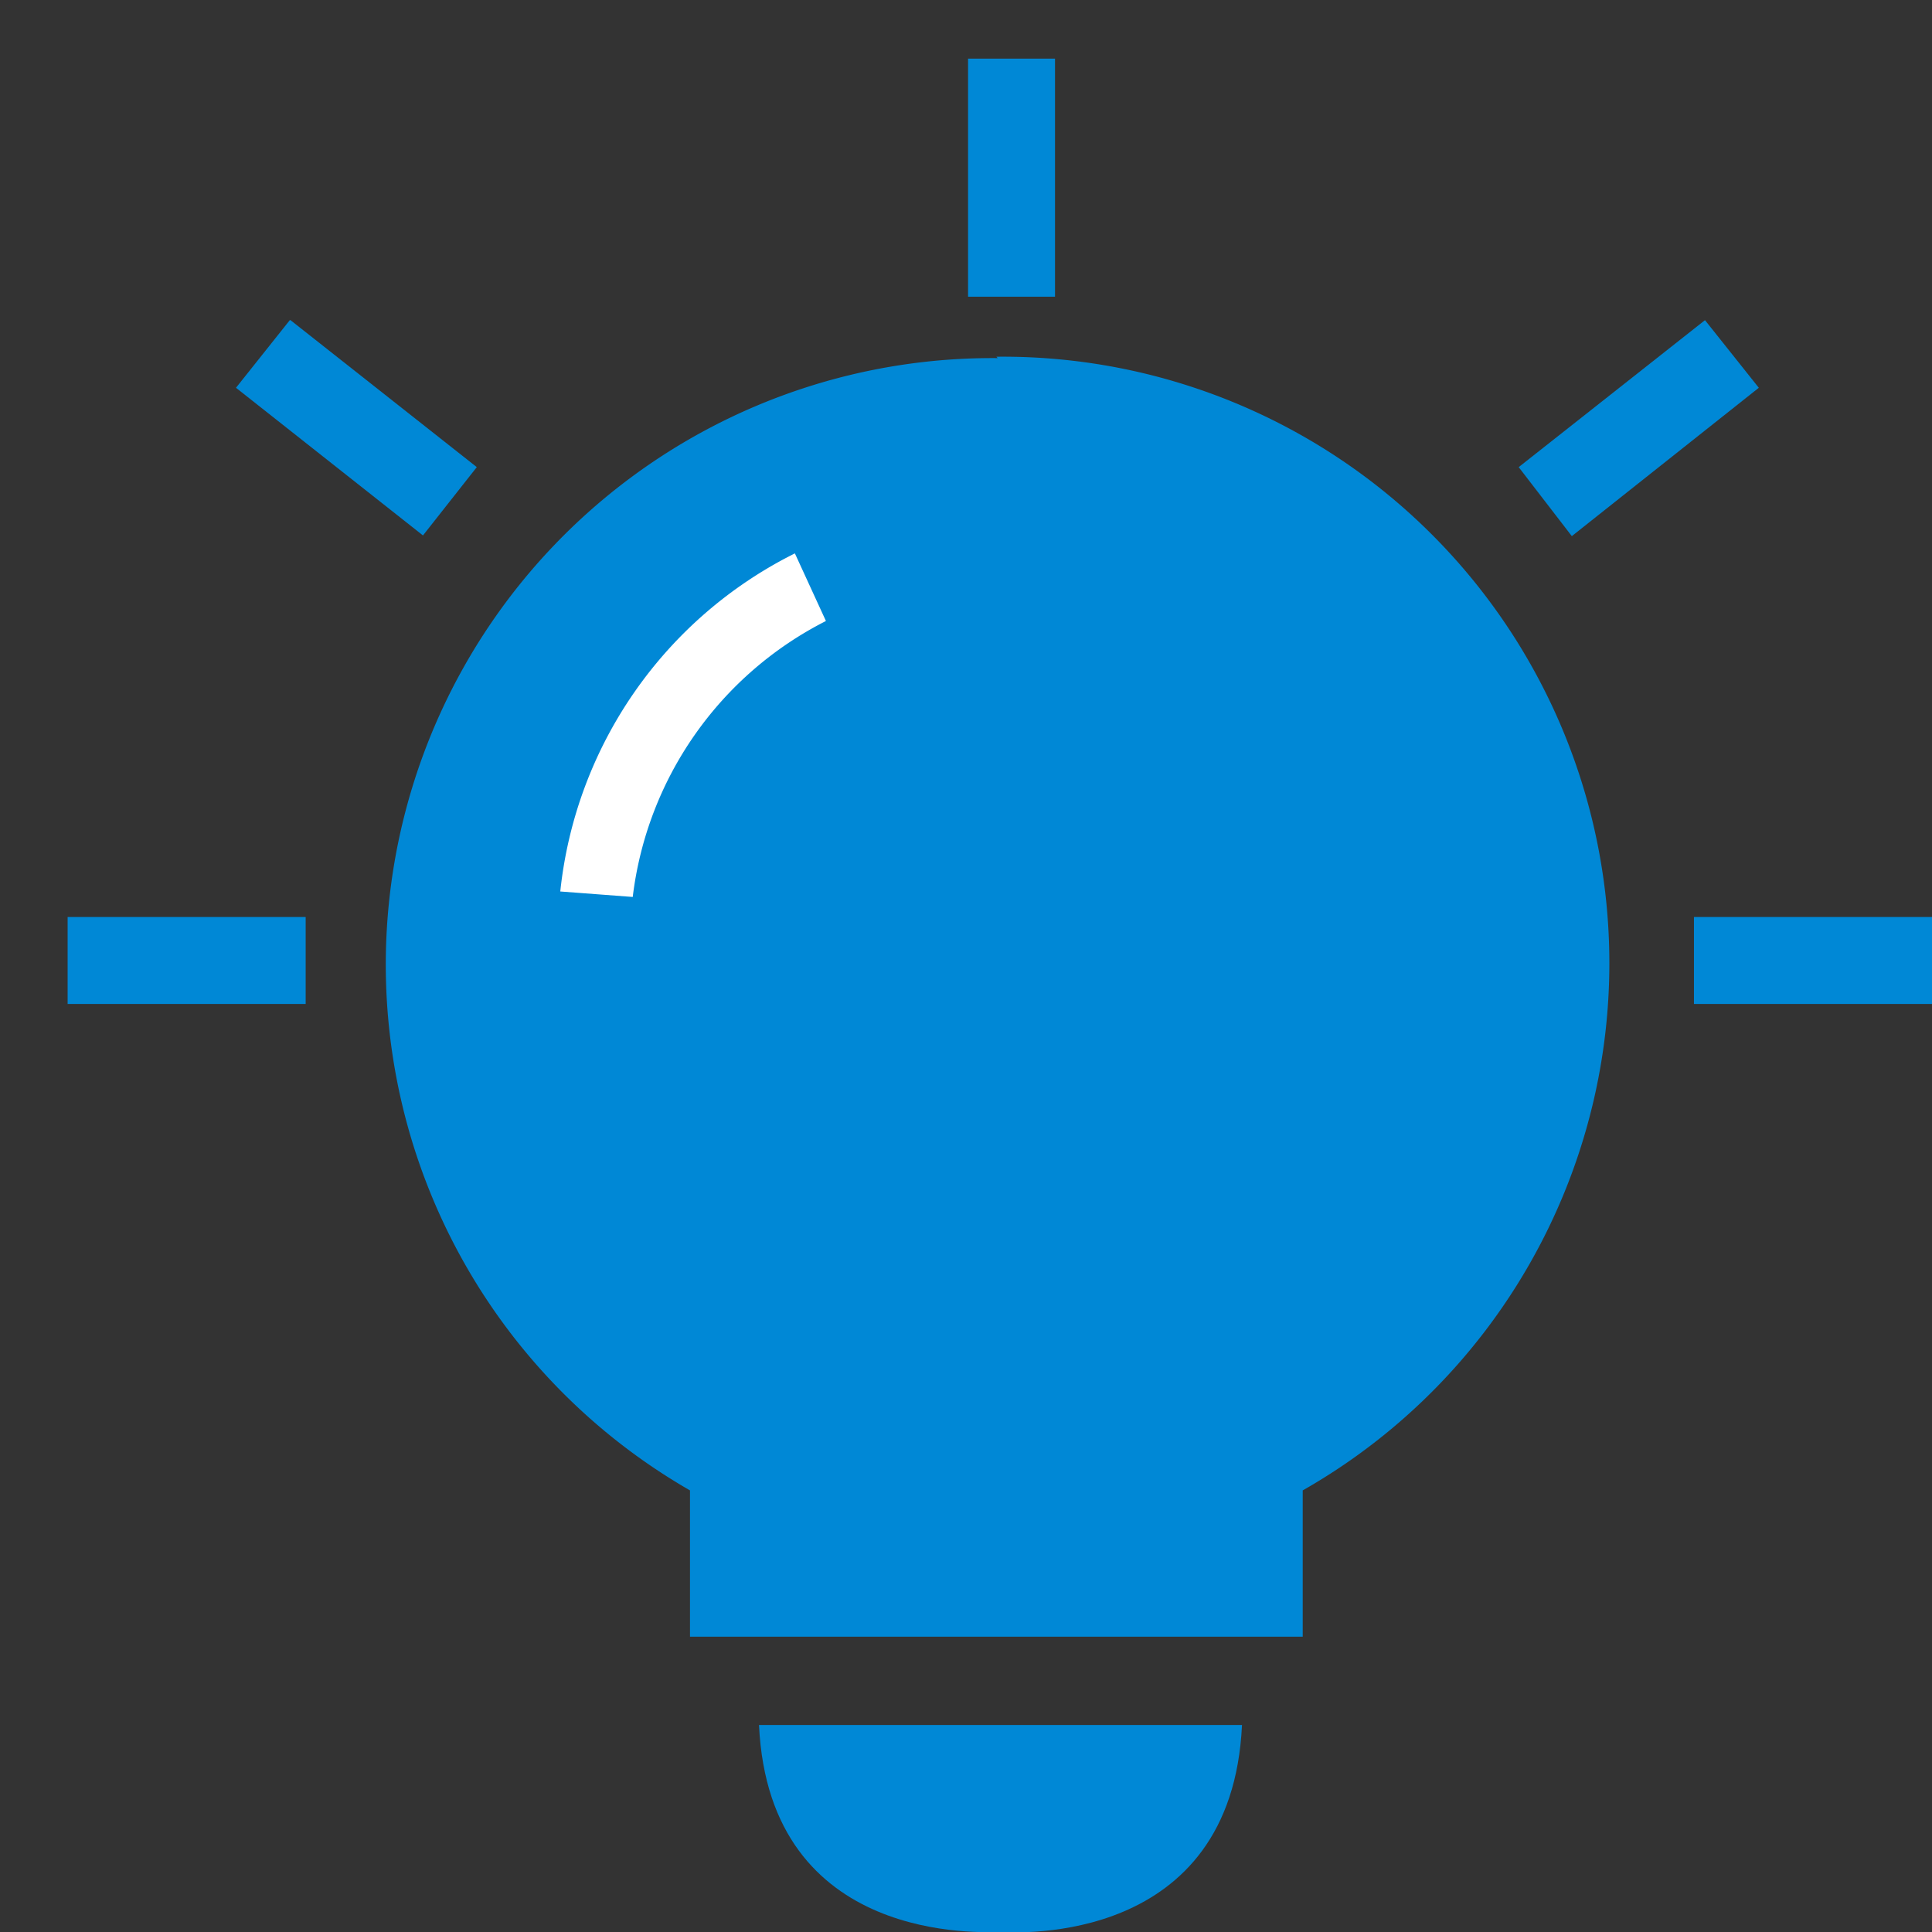 <svg width="28" height="28" viewBox="0 0 28 28" fill="none" xmlns="http://www.w3.org/2000/svg"><rect x="0" y="0" width="28" height="28" fill="#333333" stroke="none"/><path d="M14.46 5.19A8.79 8.79 0 0 0 10 21.6v2.12h8.88V21.6a8.79 8.79 0 0 0-4.44-16.43Z" fill="#0088D6"/><path d="M28 13.29h-3.45v1.26H28v-1.26ZM24.71 4.64l-2.7 2.13.77 1 2.71-2.15-.78-.98ZM4.2 4.64l-.78.98 2.71 2.14.78-.99-2.7-2.13ZM4.43 13.29H.98v1.26h3.45v-1.26ZM15.29.85h-1.26V4.3h1.26V.85Z" fill="#0088D6"/><path d="m9.18 13-1.06-.08a6.2 6.2 0 0 1 3.4-4.9l.45.98a5.18 5.18 0 0 0-2.8 4Z" fill="#fff"/><path d="M14.51 25H11c.15 3.2 3.26 3 3.5 3 .24.01 3.35.2 3.5-3h-3.49Z" fill="#0088D6"/></svg>